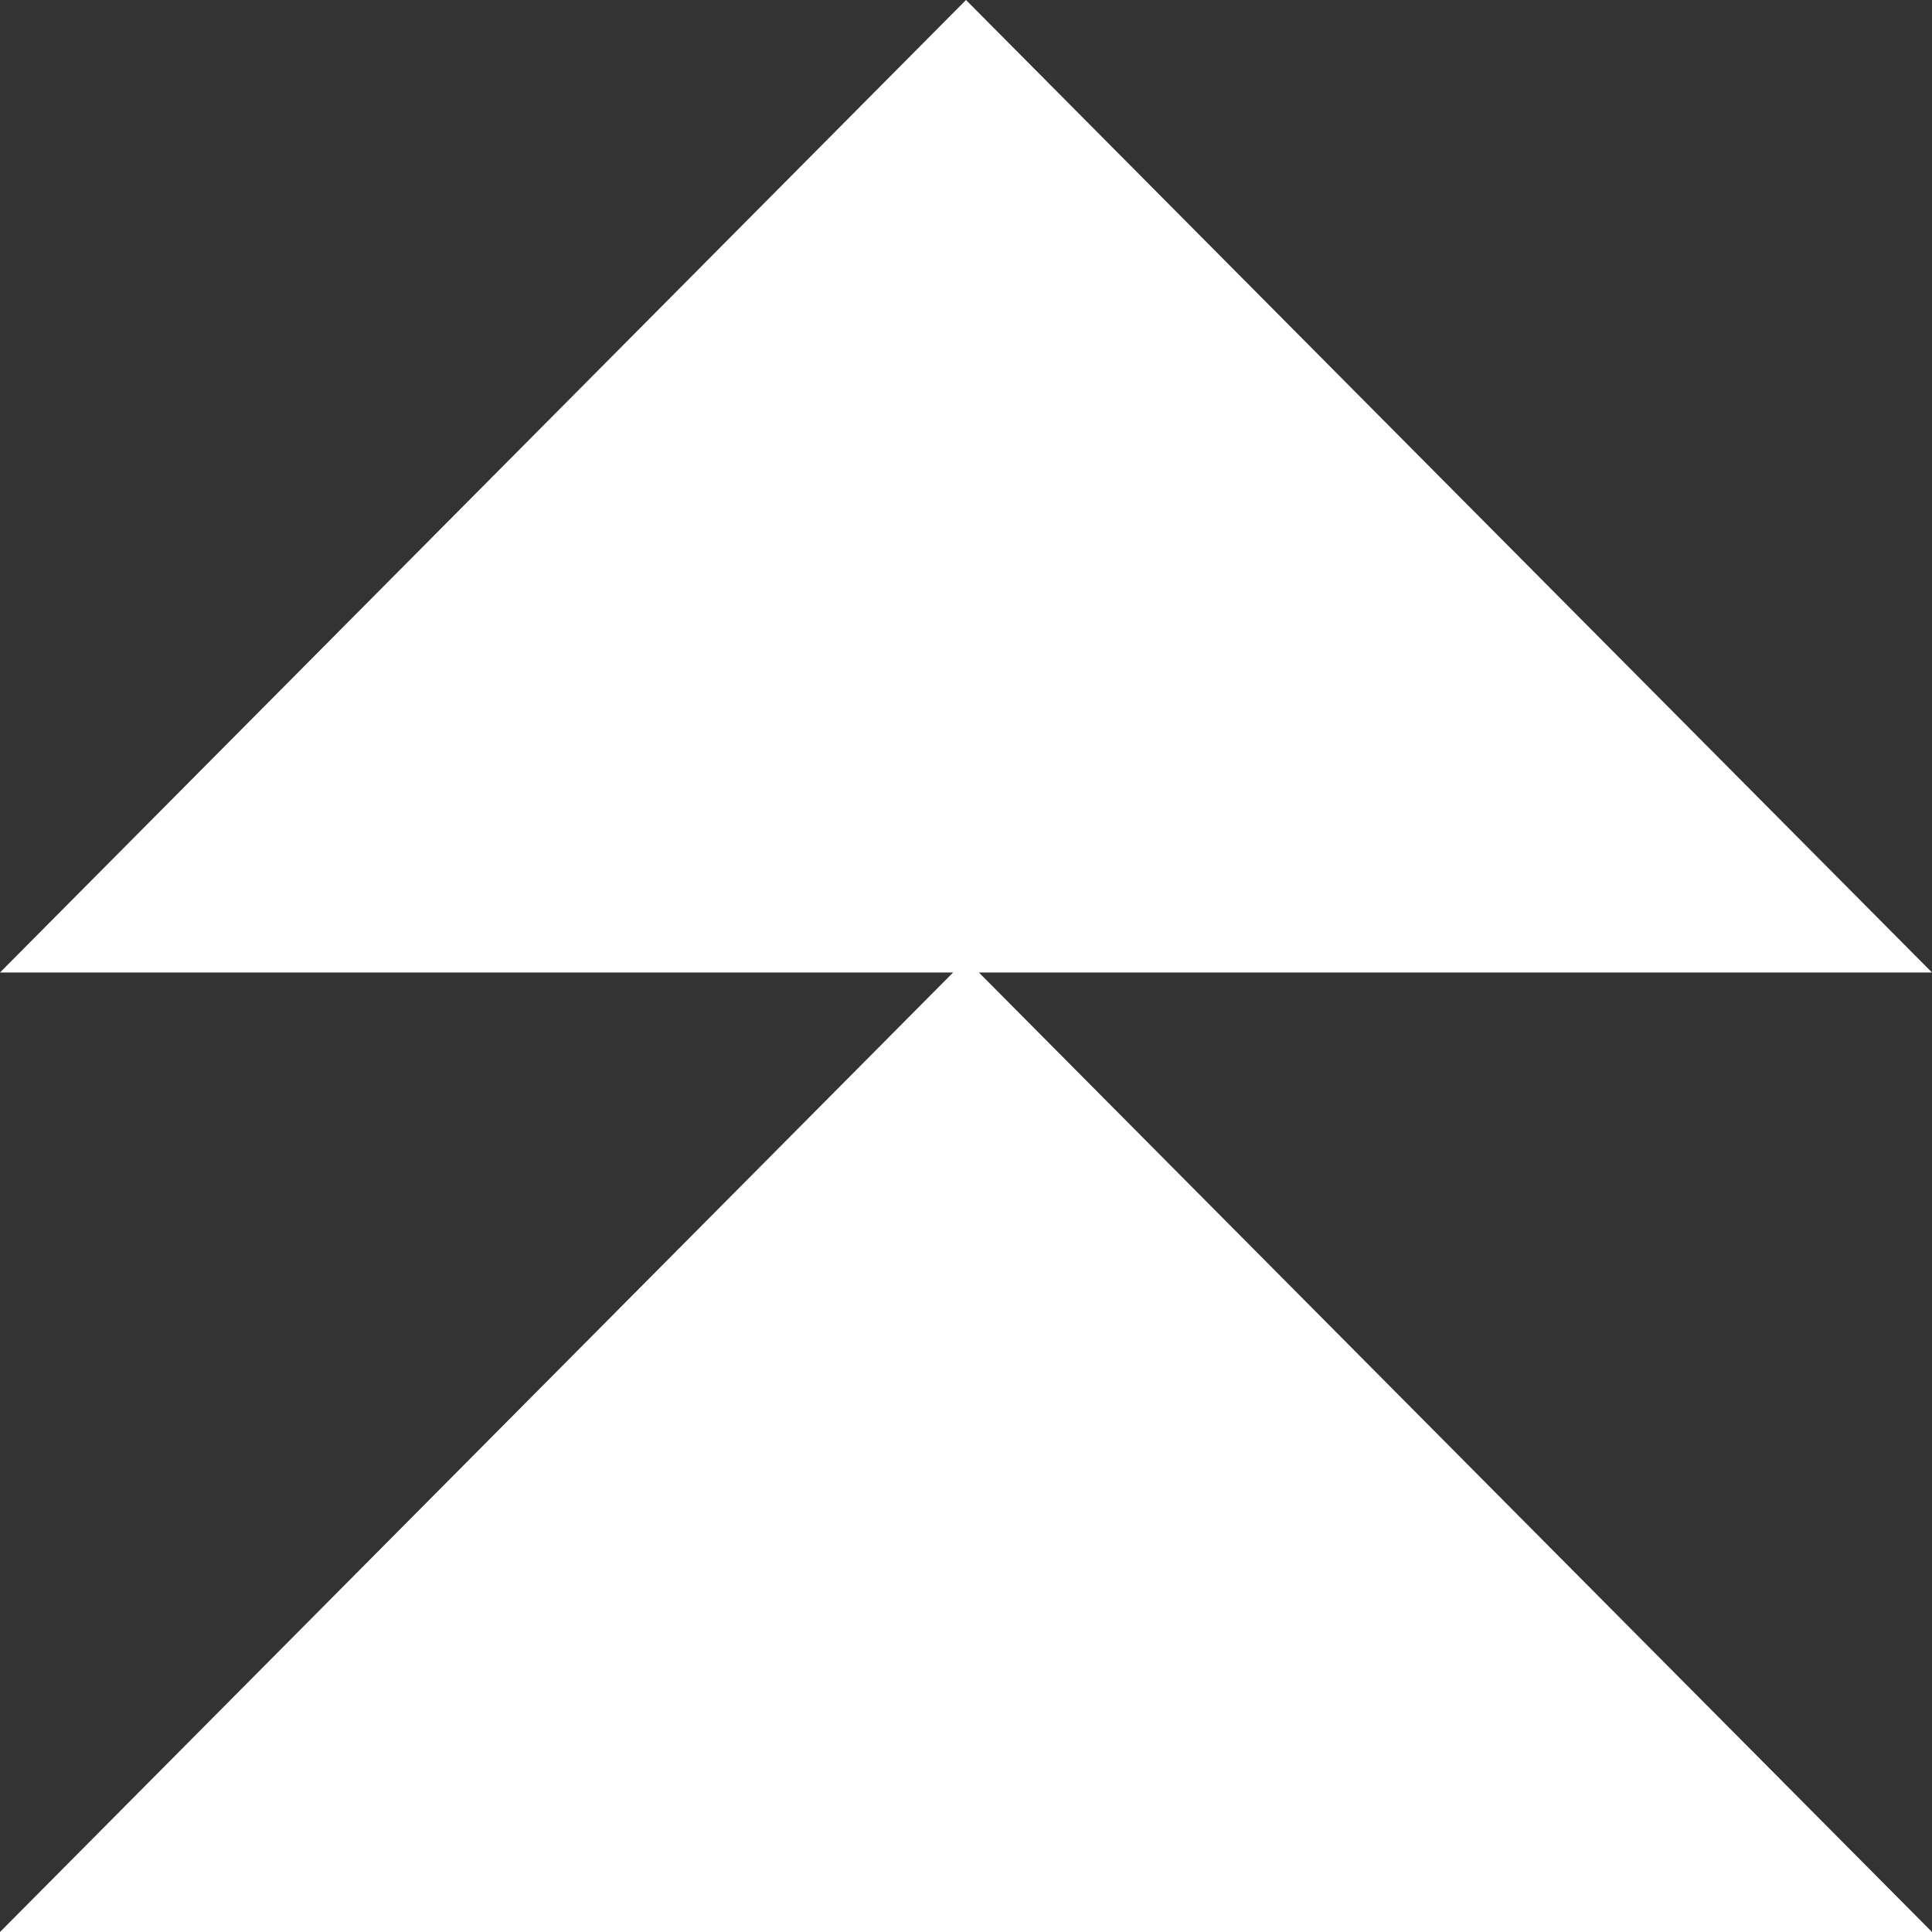 <svg width="90" height="90" viewBox="0 0 90 90" fill="none" xmlns="http://www.w3.org/2000/svg">
<rect x="0" y="0" width="90" height="90" fill="#333333" stroke="none"/>
<path fill-rule="evenodd" clip-rule="evenodd" d="M90 45.302L45 0L0 45.302H44.4L0 90H90L45.6 45.302H90Z" fill="white"/>
</svg>
